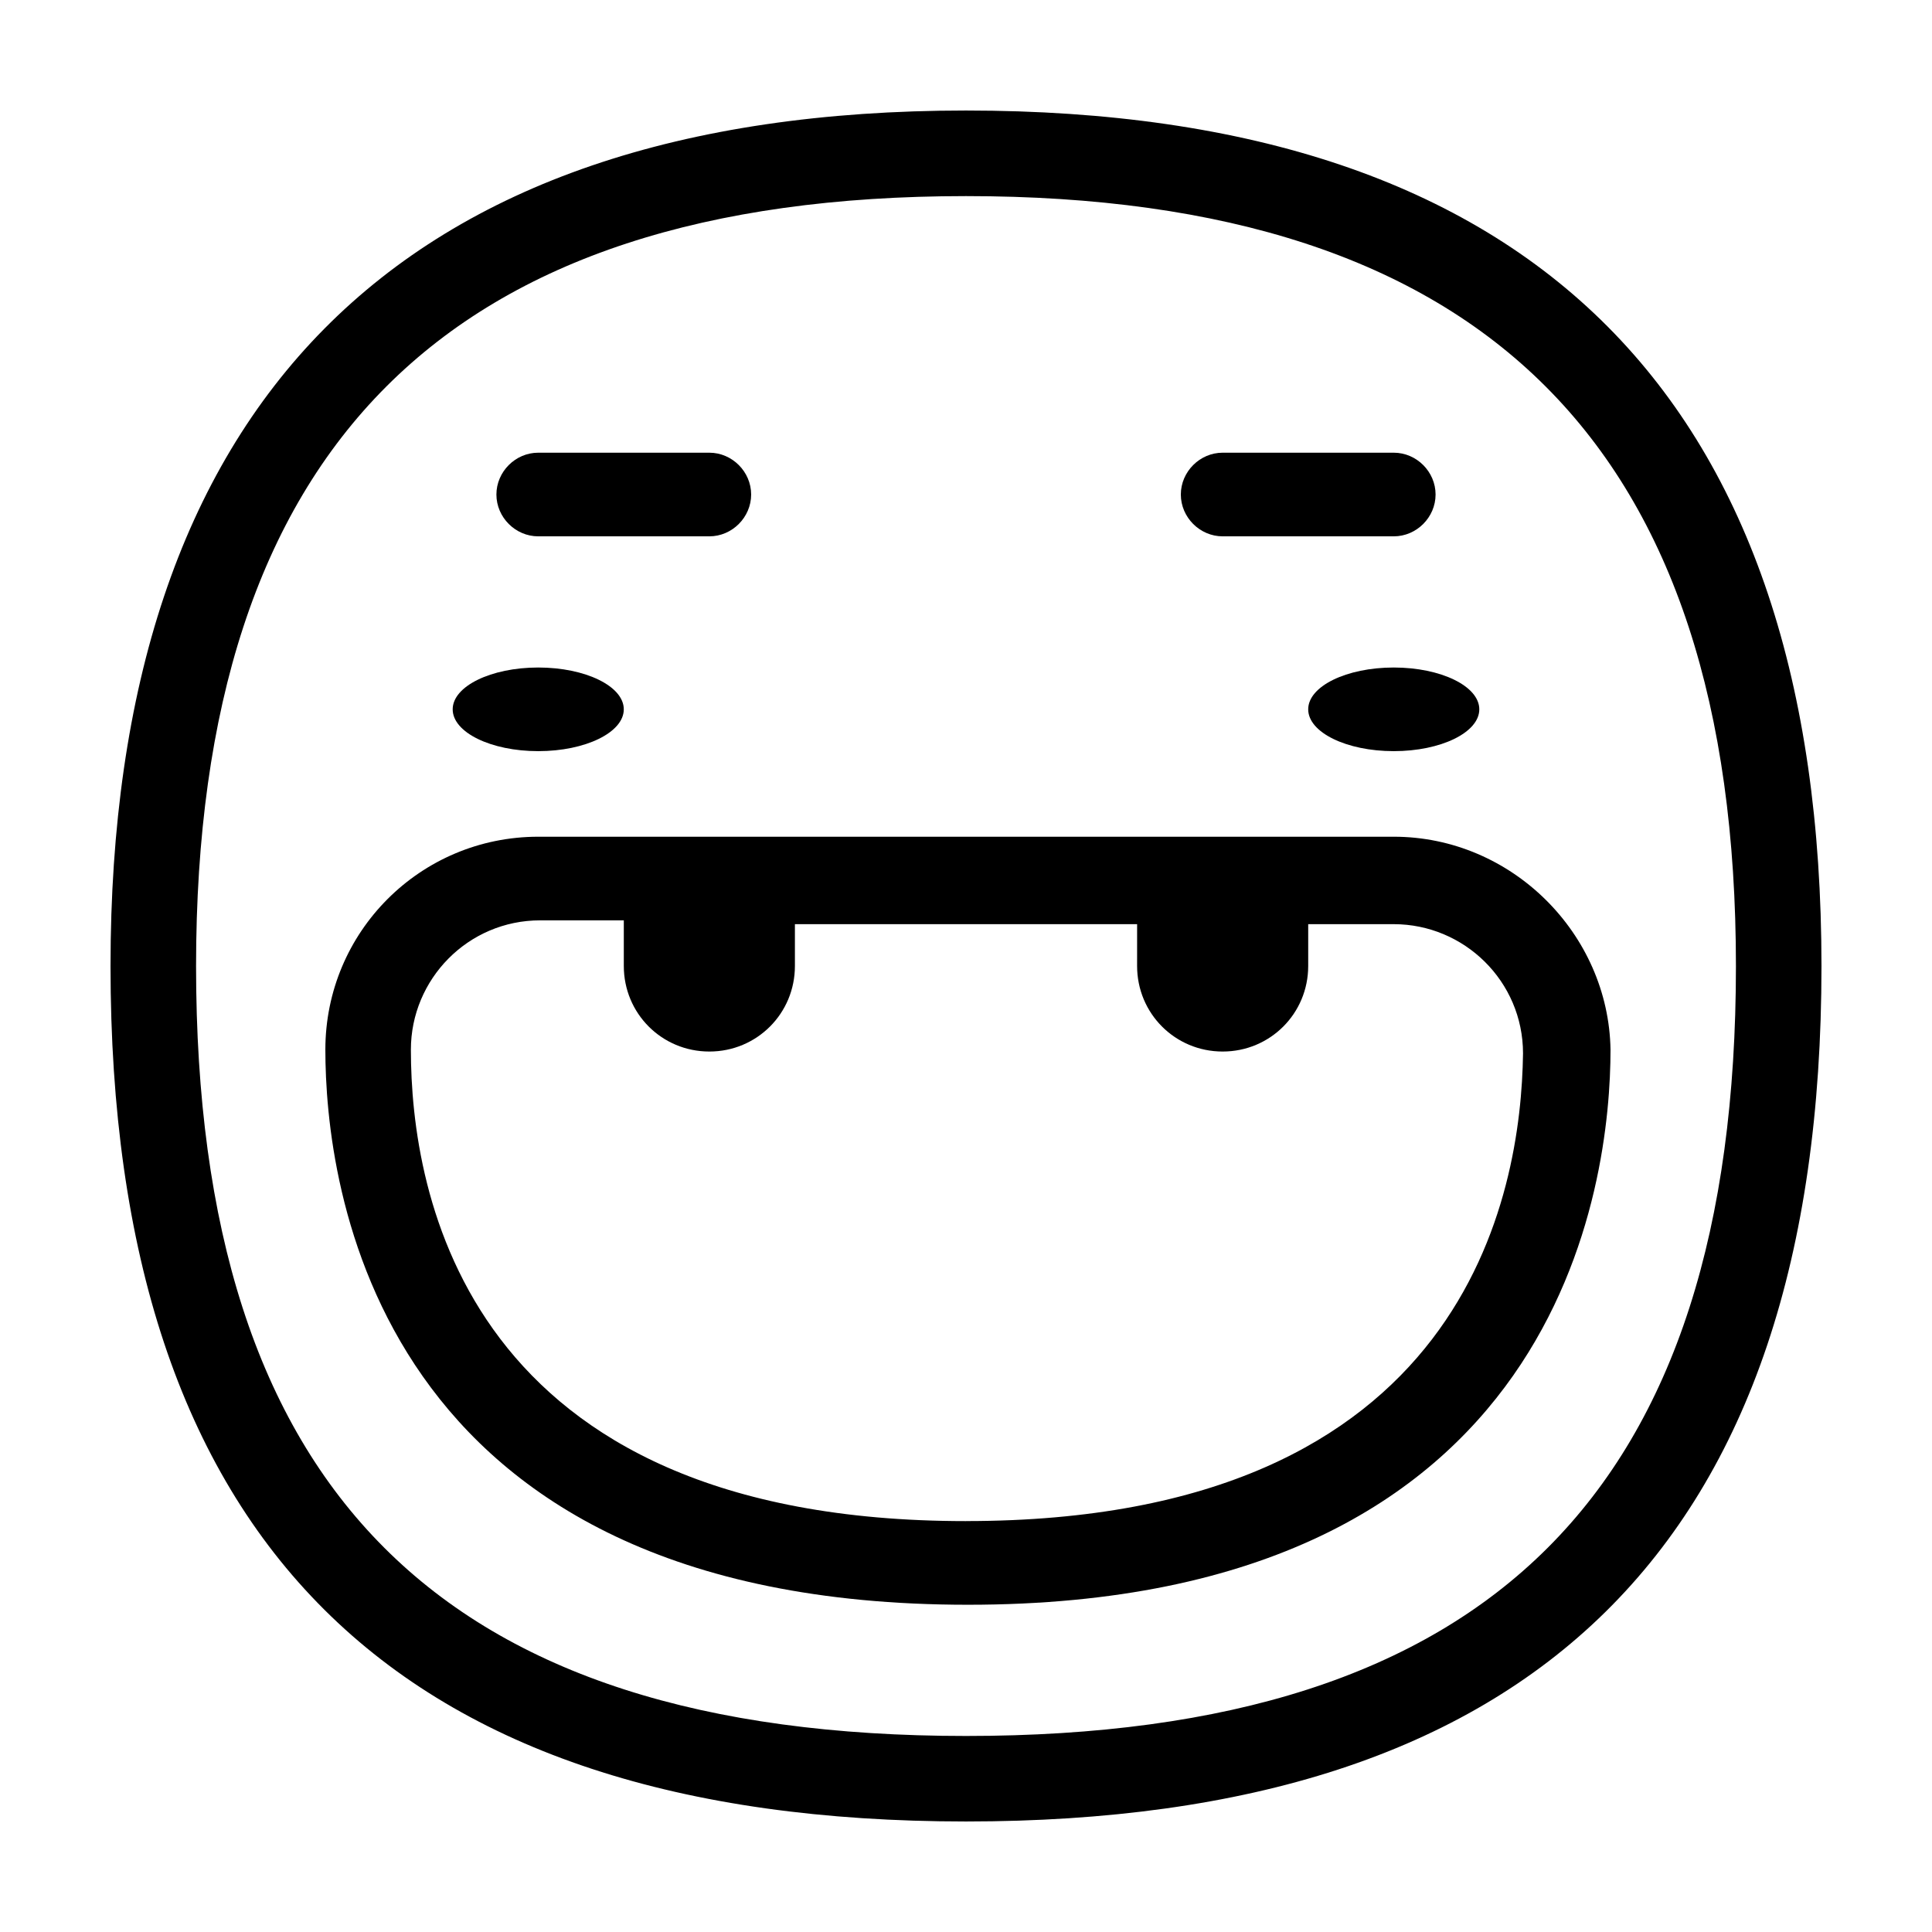 <?xml version="1.0" encoding="UTF-8"?>
<!-- Uploaded to: ICON Repo, www.svgrepo.com, Generator: ICON Repo Mixer Tools -->
<svg fill="#000000" width="800px" height="800px" version="1.1" viewBox="144 144 512 512" xmlns="http://www.w3.org/2000/svg">
 <g>
  <path d="m400 173.29c-151.14 0-226.71 78.594-226.71 226.71 0 152.65 75.57 226.71 226.71 226.71 149.63 0 226.71-72.547 226.71-226.71-0.004-149.63-75.574-226.71-226.71-226.71zm0 430.76c-139.05 0-204.04-64.992-204.04-204.04 0-137.54 66.5-204.04 204.04-204.04 137.54 0 204.04 66.5 204.04 204.04 0 139.05-64.992 204.04-204.04 204.04z"/>
  <path d="m309.31 331.98c0 6.121-10.148 11.082-22.672 11.082-12.52 0-22.672-4.961-22.672-11.082s10.152-11.082 22.672-11.082c12.523 0 22.672 4.961 22.672 11.082"/>
  <path d="m536.03 331.98c0 6.121-10.152 11.082-22.672 11.082s-22.672-4.961-22.672-11.082 10.152-11.082 22.672-11.082 22.672 4.961 22.672 11.082"/>
  <path d="m513.36 365.74h-226.71c-31.234 0-56.426 25.191-56.426 56.426 0 34.762 12.09 147.11 170.29 147.11 158.2 0 170.29-112.85 170.29-147.11-0.508-30.73-26.199-56.426-57.438-56.426zm-113.36 181.37c-133 0-147.11-87.16-147.11-124.95 0-18.641 15.113-34.258 34.258-34.258h22.168v12.094c0 12.594 10.078 22.672 22.672 22.672s22.672-10.078 22.672-22.672v-11.082h90.688l-0.004 11.082c0 12.594 10.078 22.672 22.672 22.672s22.672-10.078 22.672-22.672v-11.082h22.672c18.641 0 34.258 15.113 34.258 34.258-0.504 36.777-14.609 123.93-147.61 123.93z"/>
  <path d="m331.98 263.97h-45.344c-6.047 0-11.082 5.039-11.082 11.082 0 6.047 5.039 11.082 11.082 11.082h45.344c6.047 0 11.082-5.039 11.082-11.082s-5.035-11.082-11.082-11.082z"/>
  <path d="m513.36 263.97h-45.344c-6.047 0-11.082 5.039-11.082 11.082 0 6.047 5.039 11.082 11.082 11.082h45.344c6.047 0 11.082-5.039 11.082-11.082 0.004-6.043-5.035-11.082-11.082-11.082z"/>
 </g>
</svg>